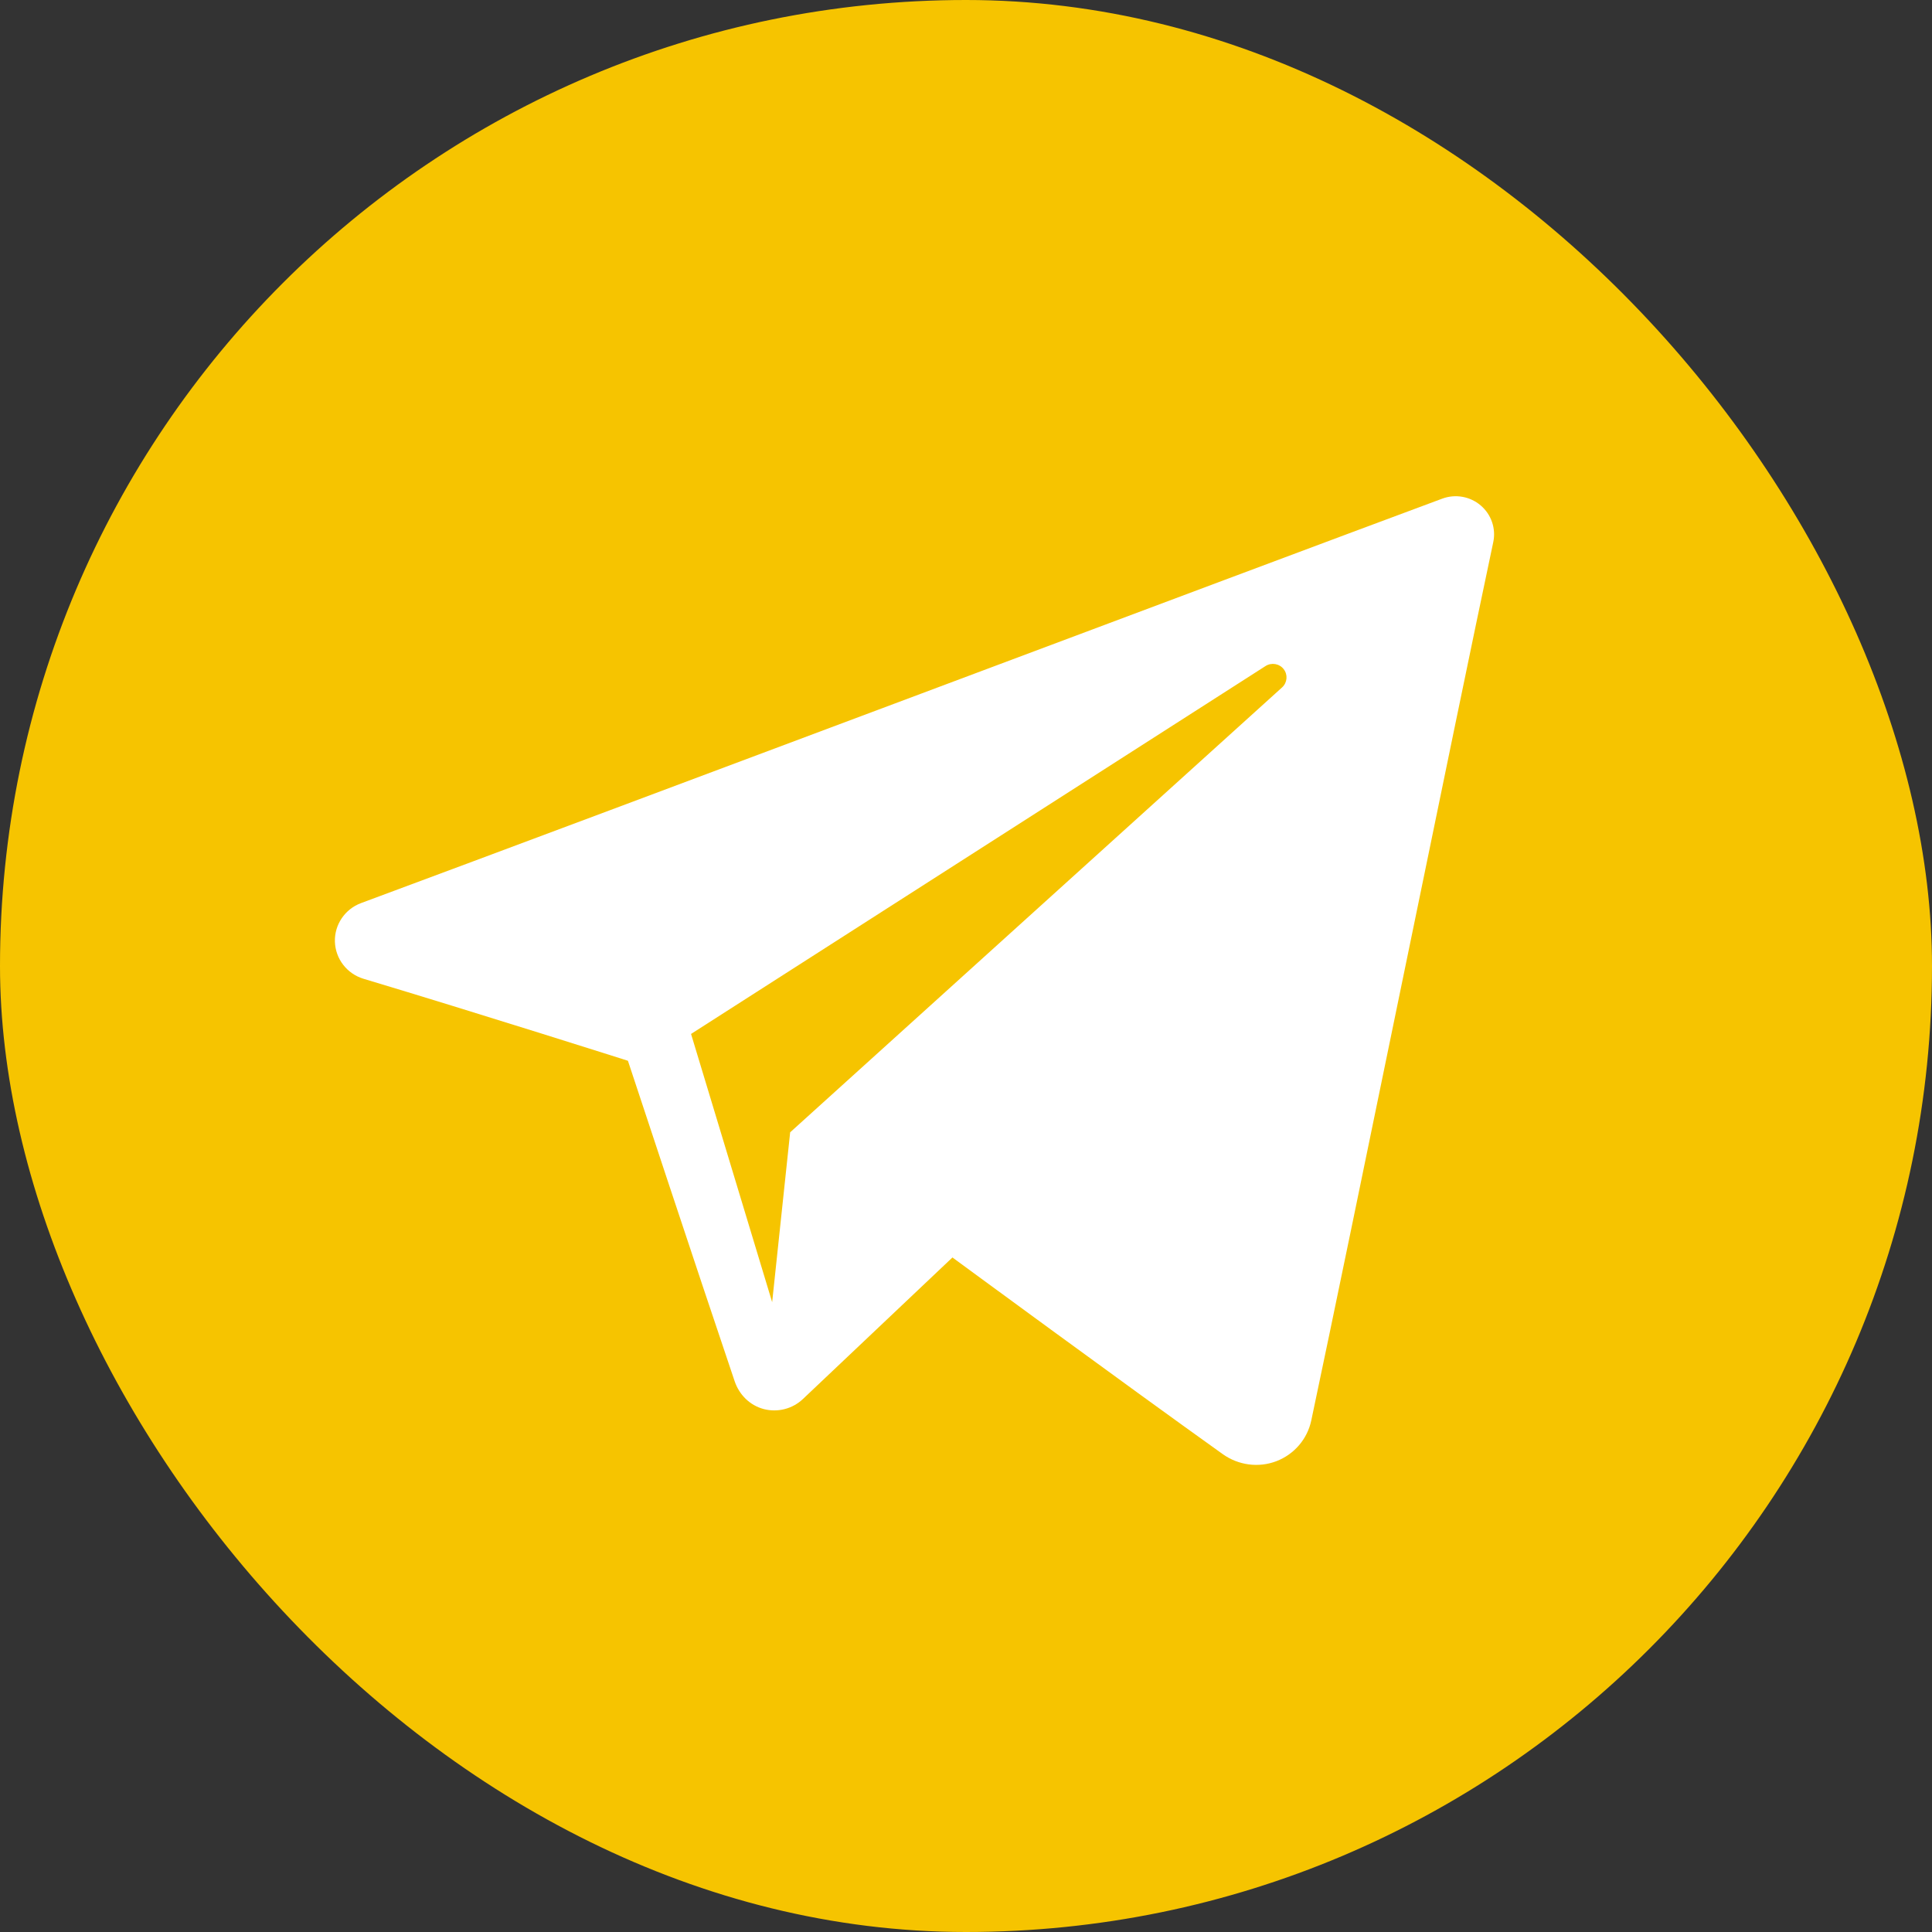 <?xml version="1.0" encoding="UTF-8"?> <svg xmlns="http://www.w3.org/2000/svg" width="150" height="150" viewBox="0 0 150 150" fill="none"><rect x="0" y="0" width="150" height="150" fill="#333333" stroke="none"/><rect width="150" height="150" rx="75" fill="#F6C400"></rect><g clip-path="url(#clip0_3270_18)"><path fill-rule="evenodd" clip-rule="evenodd" d="M94.94 112.903C96.147 113.761 97.704 113.975 99.091 113.449C100.479 112.919 101.499 111.73 101.806 110.29C105.065 94.933 112.969 56.062 115.936 42.093C116.161 41.04 115.786 39.946 114.961 39.242C114.136 38.539 112.992 38.336 111.972 38.716C96.249 44.552 47.826 62.771 28.034 70.115C26.778 70.581 25.96 71.792 26.002 73.119C26.047 74.45 26.939 75.605 28.225 75.992C37.101 78.654 48.752 82.358 48.752 82.358C48.752 82.358 54.197 98.847 57.036 107.233C57.392 108.286 58.213 109.113 59.297 109.399C60.377 109.681 61.532 109.384 62.338 108.62C66.898 104.304 73.948 97.629 73.948 97.629C73.948 97.629 87.343 107.477 94.94 112.903ZM53.653 80.275L59.95 101.1L61.348 87.912C61.348 87.912 85.674 65.911 99.541 53.37C99.946 53.001 100.002 52.385 99.665 51.952C99.331 51.52 98.716 51.418 98.255 51.712C82.183 62.004 53.653 80.275 53.653 80.275Z" fill="white"></path></g><defs><clipPath id="clip0_3270_18"><rect width="90" height="76" fill="white" transform="translate(26 38)"></rect></clipPath></defs></svg> 